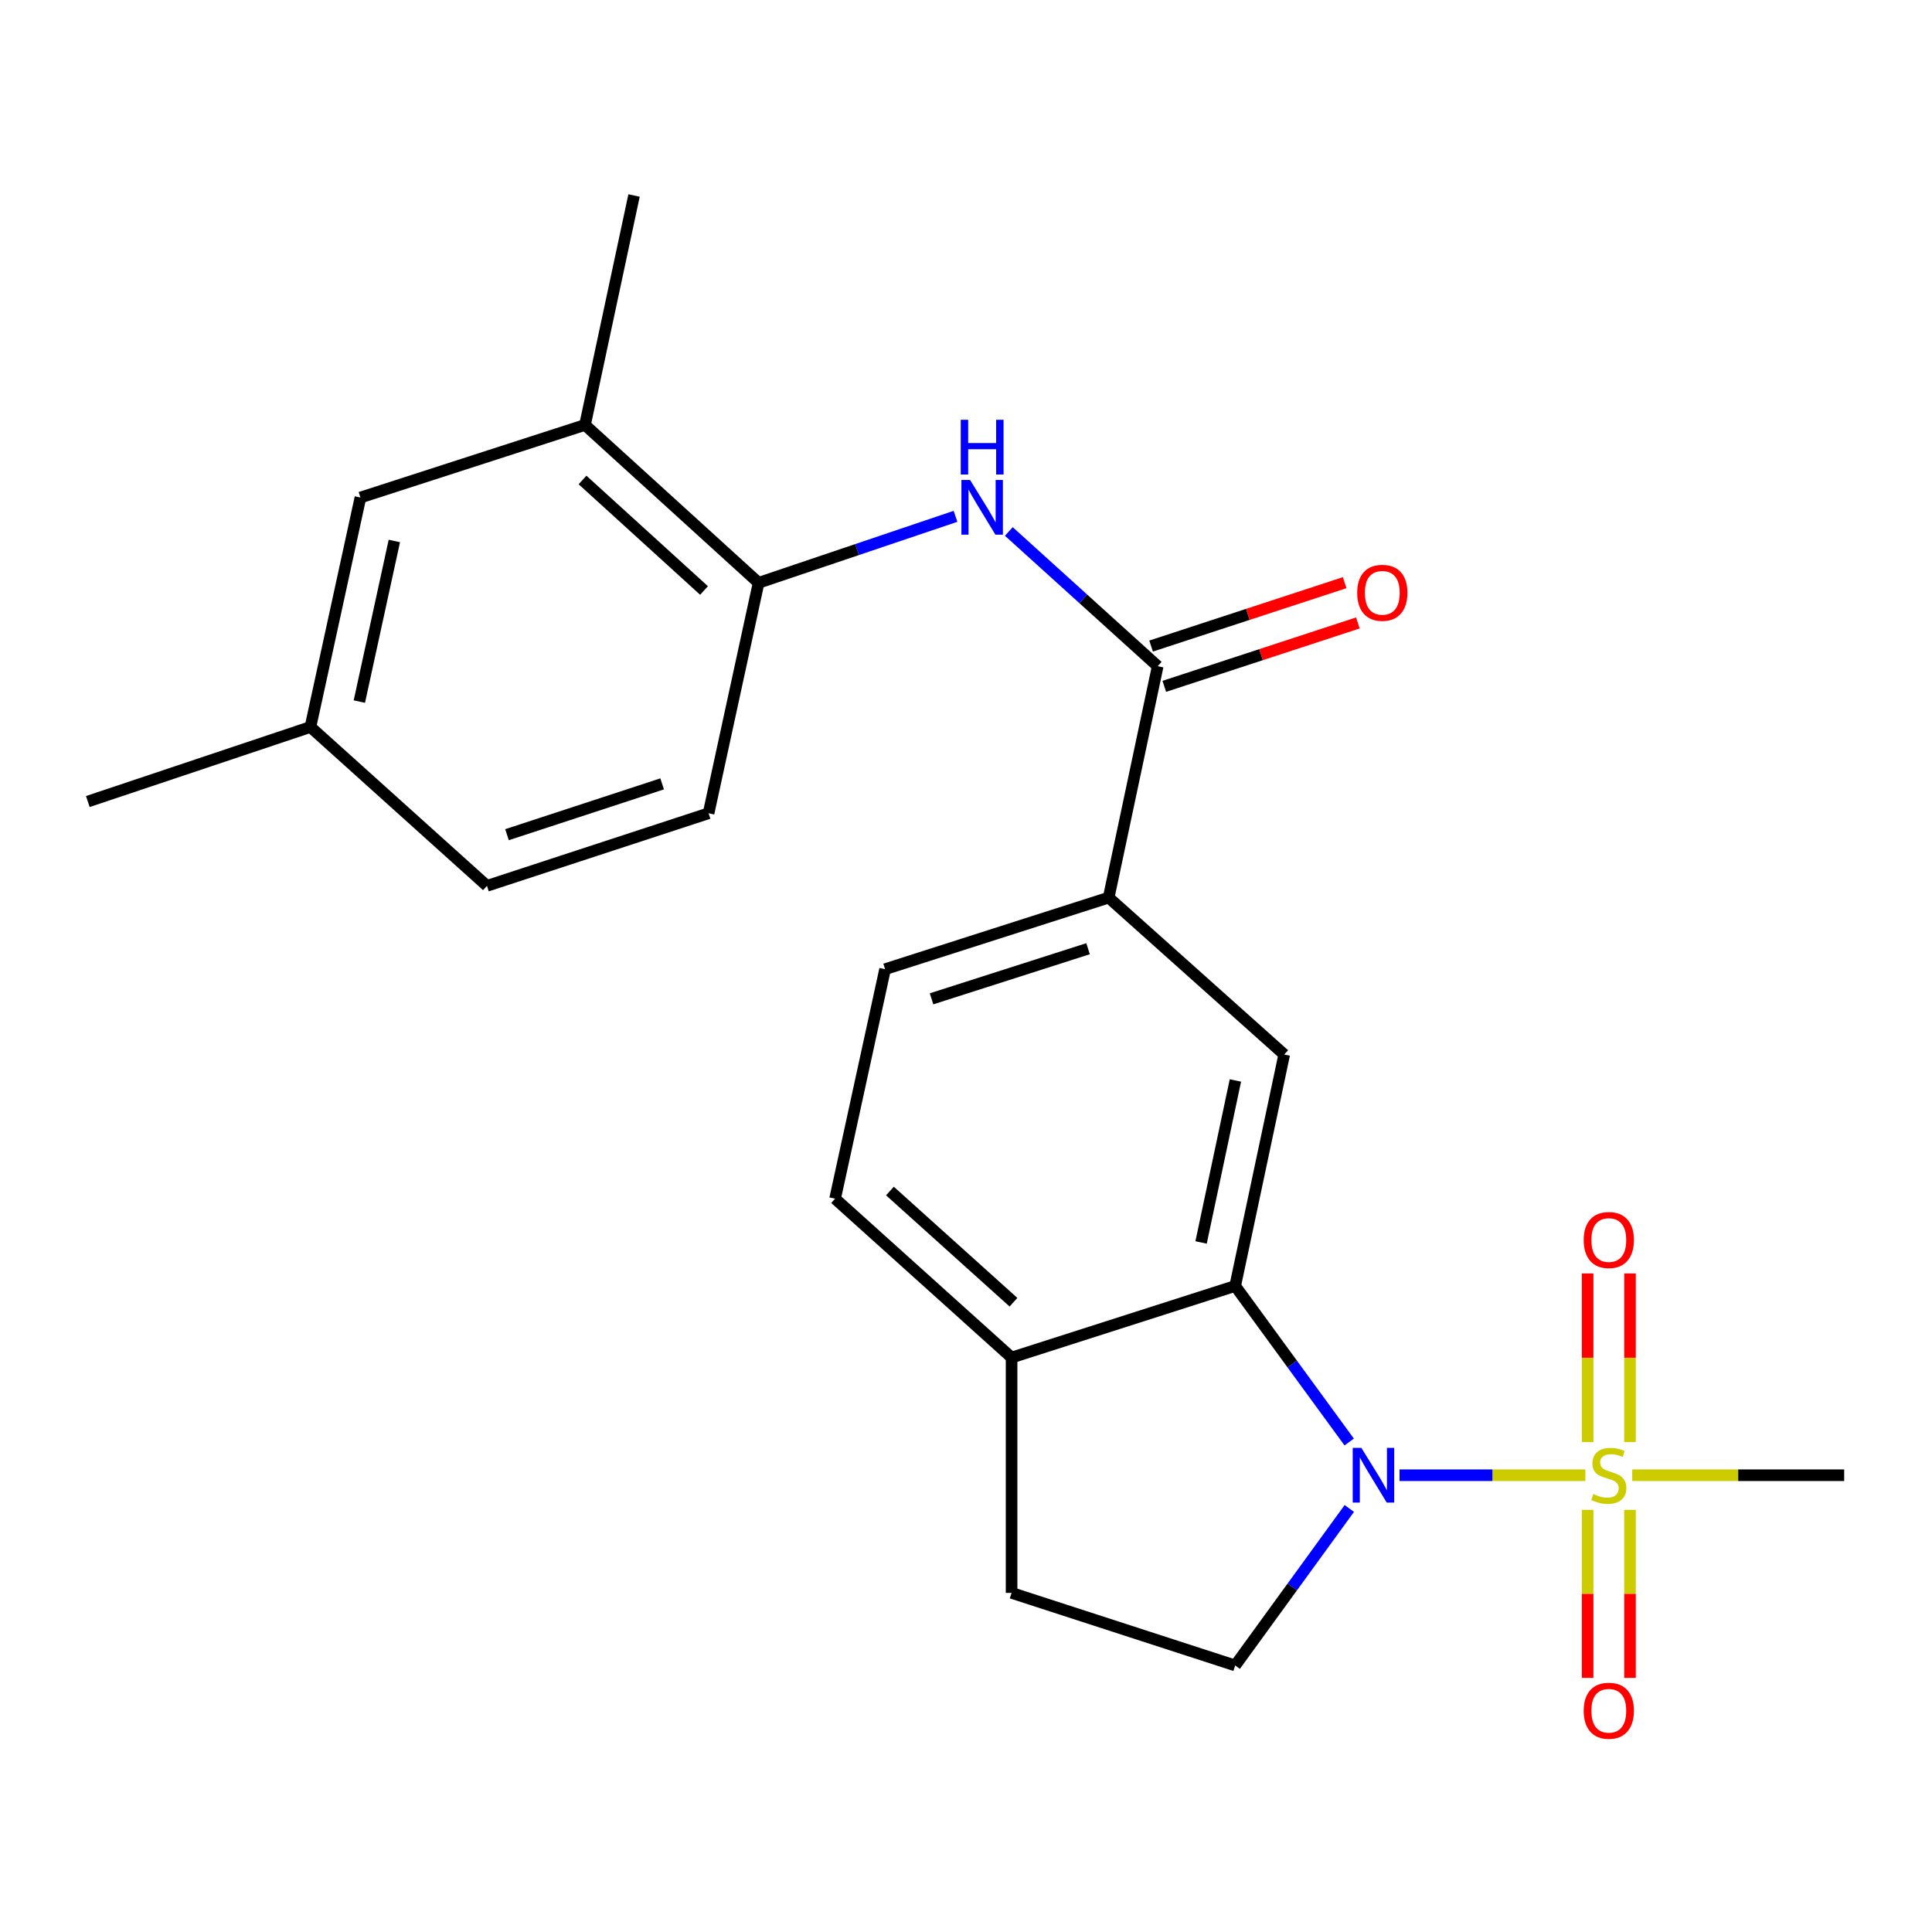 <?xml version='1.0' encoding='iso-8859-1'?>
<svg version='1.1' baseProfile='full'
              xmlns='http://www.w3.org/2000/svg'
                      xmlns:rdkit='http://www.rdkit.org/xml'
                      xmlns:xlink='http://www.w3.org/1999/xlink'
                  xml:space='preserve'
width='1000px' height='1000px' viewBox='0 0 1000 1000'>
<!-- END OF HEADER -->
<rect style='opacity:1.0;fill:#FFFFFF;stroke:none' width='1000' height='1000' x='0' y='0'> </rect>
<path class='bond-0' d='M 820.587,763.576 L 772.487,763.576' style='fill:none;fill-rule:evenodd;stroke:#CCCC00;stroke-width:6px;stroke-linecap:butt;stroke-linejoin:miter;stroke-opacity:1' />
<path class='bond-0' d='M 772.487,763.576 L 724.386,763.576' style='fill:none;fill-rule:evenodd;stroke:#0000FF;stroke-width:6px;stroke-linecap:butt;stroke-linejoin:miter;stroke-opacity:1' />
<path class='bond-9' d='M 843.682,746.41 L 843.682,702.771' style='fill:none;fill-rule:evenodd;stroke:#CCCC00;stroke-width:6px;stroke-linecap:butt;stroke-linejoin:miter;stroke-opacity:1' />
<path class='bond-9' d='M 843.682,702.771 L 843.682,659.131' style='fill:none;fill-rule:evenodd;stroke:#FF0000;stroke-width:6px;stroke-linecap:butt;stroke-linejoin:miter;stroke-opacity:1' />
<path class='bond-9' d='M 821.743,746.41 L 821.743,702.771' style='fill:none;fill-rule:evenodd;stroke:#CCCC00;stroke-width:6px;stroke-linecap:butt;stroke-linejoin:miter;stroke-opacity:1' />
<path class='bond-9' d='M 821.743,702.771 L 821.743,659.131' style='fill:none;fill-rule:evenodd;stroke:#FF0000;stroke-width:6px;stroke-linecap:butt;stroke-linejoin:miter;stroke-opacity:1' />
<path class='bond-10' d='M 821.743,781.501 L 821.743,824.99' style='fill:none;fill-rule:evenodd;stroke:#CCCC00;stroke-width:6px;stroke-linecap:butt;stroke-linejoin:miter;stroke-opacity:1' />
<path class='bond-10' d='M 821.743,824.99 L 821.743,868.479' style='fill:none;fill-rule:evenodd;stroke:#FF0000;stroke-width:6px;stroke-linecap:butt;stroke-linejoin:miter;stroke-opacity:1' />
<path class='bond-10' d='M 843.682,781.501 L 843.682,824.99' style='fill:none;fill-rule:evenodd;stroke:#CCCC00;stroke-width:6px;stroke-linecap:butt;stroke-linejoin:miter;stroke-opacity:1' />
<path class='bond-10' d='M 843.682,824.99 L 843.682,868.479' style='fill:none;fill-rule:evenodd;stroke:#FF0000;stroke-width:6px;stroke-linecap:butt;stroke-linejoin:miter;stroke-opacity:1' />
<path class='bond-18' d='M 844.838,763.576 L 899.692,763.576' style='fill:none;fill-rule:evenodd;stroke:#CCCC00;stroke-width:6px;stroke-linecap:butt;stroke-linejoin:miter;stroke-opacity:1' />
<path class='bond-18' d='M 899.692,763.576 L 954.545,763.576' style='fill:none;fill-rule:evenodd;stroke:#000000;stroke-width:6px;stroke-linecap:butt;stroke-linejoin:miter;stroke-opacity:1' />
<path class='bond-1' d='M 698.344,746.383 L 668.84,705.995' style='fill:none;fill-rule:evenodd;stroke:#0000FF;stroke-width:6px;stroke-linecap:butt;stroke-linejoin:miter;stroke-opacity:1' />
<path class='bond-1' d='M 668.84,705.995 L 639.335,665.607' style='fill:none;fill-rule:evenodd;stroke:#000000;stroke-width:6px;stroke-linecap:butt;stroke-linejoin:miter;stroke-opacity:1' />
<path class='bond-6' d='M 698.4,780.779 L 668.868,821.411' style='fill:none;fill-rule:evenodd;stroke:#0000FF;stroke-width:6px;stroke-linecap:butt;stroke-linejoin:miter;stroke-opacity:1' />
<path class='bond-6' d='M 668.868,821.411 L 639.335,862.044' style='fill:none;fill-rule:evenodd;stroke:#000000;stroke-width:6px;stroke-linecap:butt;stroke-linejoin:miter;stroke-opacity:1' />
<path class='bond-4' d='M 639.335,665.607 L 664.711,545.822' style='fill:none;fill-rule:evenodd;stroke:#000000;stroke-width:6px;stroke-linecap:butt;stroke-linejoin:miter;stroke-opacity:1' />
<path class='bond-4' d='M 621.679,643.093 L 639.442,559.243' style='fill:none;fill-rule:evenodd;stroke:#000000;stroke-width:6px;stroke-linecap:butt;stroke-linejoin:miter;stroke-opacity:1' />
<path class='bond-8' d='M 639.335,665.607 L 523.596,702.671' style='fill:none;fill-rule:evenodd;stroke:#000000;stroke-width:6px;stroke-linecap:butt;stroke-linejoin:miter;stroke-opacity:1' />
<path class='bond-2' d='M 599.224,344.827 L 573.848,464.6' style='fill:none;fill-rule:evenodd;stroke:#000000;stroke-width:6px;stroke-linecap:butt;stroke-linejoin:miter;stroke-opacity:1' />
<path class='bond-3' d='M 599.224,344.827 L 560.694,309.956' style='fill:none;fill-rule:evenodd;stroke:#000000;stroke-width:6px;stroke-linecap:butt;stroke-linejoin:miter;stroke-opacity:1' />
<path class='bond-3' d='M 560.694,309.956 L 522.165,275.086' style='fill:none;fill-rule:evenodd;stroke:#0000FF;stroke-width:6px;stroke-linecap:butt;stroke-linejoin:miter;stroke-opacity:1' />
<path class='bond-12' d='M 602.638,355.251 L 652.734,338.843' style='fill:none;fill-rule:evenodd;stroke:#000000;stroke-width:6px;stroke-linecap:butt;stroke-linejoin:miter;stroke-opacity:1' />
<path class='bond-12' d='M 652.734,338.843 L 702.831,322.435' style='fill:none;fill-rule:evenodd;stroke:#FF0000;stroke-width:6px;stroke-linecap:butt;stroke-linejoin:miter;stroke-opacity:1' />
<path class='bond-12' d='M 595.81,334.402 L 645.906,317.994' style='fill:none;fill-rule:evenodd;stroke:#000000;stroke-width:6px;stroke-linecap:butt;stroke-linejoin:miter;stroke-opacity:1' />
<path class='bond-12' d='M 645.906,317.994 L 696.002,301.586' style='fill:none;fill-rule:evenodd;stroke:#FF0000;stroke-width:6px;stroke-linecap:butt;stroke-linejoin:miter;stroke-opacity:1' />
<path class='bond-7' d='M 494.568,267.251 L 443.607,284.46' style='fill:none;fill-rule:evenodd;stroke:#0000FF;stroke-width:6px;stroke-linecap:butt;stroke-linejoin:miter;stroke-opacity:1' />
<path class='bond-7' d='M 443.607,284.46 L 392.647,301.669' style='fill:none;fill-rule:evenodd;stroke:#000000;stroke-width:6px;stroke-linecap:butt;stroke-linejoin:miter;stroke-opacity:1' />
<path class='bond-5' d='M 664.711,545.822 L 573.848,464.6' style='fill:none;fill-rule:evenodd;stroke:#000000;stroke-width:6px;stroke-linecap:butt;stroke-linejoin:miter;stroke-opacity:1' />
<path class='bond-24' d='M 573.848,464.6 L 458.121,501.652' style='fill:none;fill-rule:evenodd;stroke:#000000;stroke-width:6px;stroke-linecap:butt;stroke-linejoin:miter;stroke-opacity:1' />
<path class='bond-24' d='M 563.179,491.052 L 482.17,516.988' style='fill:none;fill-rule:evenodd;stroke:#000000;stroke-width:6px;stroke-linecap:butt;stroke-linejoin:miter;stroke-opacity:1' />
<path class='bond-13' d='M 639.335,862.044 L 523.596,824.48' style='fill:none;fill-rule:evenodd;stroke:#000000;stroke-width:6px;stroke-linecap:butt;stroke-linejoin:miter;stroke-opacity:1' />
<path class='bond-11' d='M 392.647,301.669 L 302.795,219.947' style='fill:none;fill-rule:evenodd;stroke:#000000;stroke-width:6px;stroke-linecap:butt;stroke-linejoin:miter;stroke-opacity:1' />
<path class='bond-11' d='M 364.408,305.64 L 301.512,248.435' style='fill:none;fill-rule:evenodd;stroke:#000000;stroke-width:6px;stroke-linecap:butt;stroke-linejoin:miter;stroke-opacity:1' />
<path class='bond-17' d='M 392.647,301.669 L 366.759,420.942' style='fill:none;fill-rule:evenodd;stroke:#000000;stroke-width:6px;stroke-linecap:butt;stroke-linejoin:miter;stroke-opacity:1' />
<path class='bond-16' d='M 523.596,702.671 L 432.246,620.438' style='fill:none;fill-rule:evenodd;stroke:#000000;stroke-width:6px;stroke-linecap:butt;stroke-linejoin:miter;stroke-opacity:1' />
<path class='bond-16' d='M 524.572,674.031 L 460.627,616.468' style='fill:none;fill-rule:evenodd;stroke:#000000;stroke-width:6px;stroke-linecap:butt;stroke-linejoin:miter;stroke-opacity:1' />
<path class='bond-23' d='M 523.596,702.671 L 523.596,824.48' style='fill:none;fill-rule:evenodd;stroke:#000000;stroke-width:6px;stroke-linecap:butt;stroke-linejoin:miter;stroke-opacity:1' />
<path class='bond-14' d='M 302.795,219.947 L 186.557,257.523' style='fill:none;fill-rule:evenodd;stroke:#000000;stroke-width:6px;stroke-linecap:butt;stroke-linejoin:miter;stroke-opacity:1' />
<path class='bond-21' d='M 302.795,219.947 L 328.183,101.185' style='fill:none;fill-rule:evenodd;stroke:#000000;stroke-width:6px;stroke-linecap:butt;stroke-linejoin:miter;stroke-opacity:1' />
<path class='bond-25' d='M 186.557,257.523 L 160.681,376.285' style='fill:none;fill-rule:evenodd;stroke:#000000;stroke-width:6px;stroke-linecap:butt;stroke-linejoin:miter;stroke-opacity:1' />
<path class='bond-25' d='M 204.111,280.008 L 185.999,363.141' style='fill:none;fill-rule:evenodd;stroke:#000000;stroke-width:6px;stroke-linecap:butt;stroke-linejoin:miter;stroke-opacity:1' />
<path class='bond-15' d='M 458.121,501.652 L 432.246,620.438' style='fill:none;fill-rule:evenodd;stroke:#000000;stroke-width:6px;stroke-linecap:butt;stroke-linejoin:miter;stroke-opacity:1' />
<path class='bond-20' d='M 366.759,420.942 L 252.044,458.518' style='fill:none;fill-rule:evenodd;stroke:#000000;stroke-width:6px;stroke-linecap:butt;stroke-linejoin:miter;stroke-opacity:1' />
<path class='bond-20' d='M 342.723,405.73 L 262.422,432.033' style='fill:none;fill-rule:evenodd;stroke:#000000;stroke-width:6px;stroke-linecap:butt;stroke-linejoin:miter;stroke-opacity:1' />
<path class='bond-19' d='M 160.681,376.285 L 252.044,458.518' style='fill:none;fill-rule:evenodd;stroke:#000000;stroke-width:6px;stroke-linecap:butt;stroke-linejoin:miter;stroke-opacity:1' />
<path class='bond-22' d='M 160.681,376.285 L 45.455,414.872' style='fill:none;fill-rule:evenodd;stroke:#000000;stroke-width:6px;stroke-linecap:butt;stroke-linejoin:miter;stroke-opacity:1' />
<path  class='atom-0' d='M 824.713 773.296
Q 825.033 773.416, 826.353 773.976
Q 827.673 774.536, 829.113 774.896
Q 830.593 775.216, 832.033 775.216
Q 834.713 775.216, 836.273 773.936
Q 837.833 772.616, 837.833 770.336
Q 837.833 768.776, 837.033 767.816
Q 836.273 766.856, 835.073 766.336
Q 833.873 765.816, 831.873 765.216
Q 829.353 764.456, 827.833 763.736
Q 826.353 763.016, 825.273 761.496
Q 824.233 759.976, 824.233 757.416
Q 824.233 753.856, 826.633 751.656
Q 829.073 749.456, 833.873 749.456
Q 837.153 749.456, 840.873 751.016
L 839.953 754.096
Q 836.553 752.696, 833.993 752.696
Q 831.233 752.696, 829.713 753.856
Q 828.193 754.976, 828.233 756.936
Q 828.233 758.456, 828.993 759.376
Q 829.793 760.296, 830.913 760.816
Q 832.073 761.336, 833.993 761.936
Q 836.553 762.736, 838.073 763.536
Q 839.593 764.336, 840.673 765.976
Q 841.793 767.576, 841.793 770.336
Q 841.793 774.256, 839.153 776.376
Q 836.553 778.456, 832.193 778.456
Q 829.673 778.456, 827.753 777.896
Q 825.873 777.376, 823.633 776.456
L 824.713 773.296
' fill='#CCCC00'/>
<path  class='atom-1' d='M 704.644 749.416
L 713.924 764.416
Q 714.844 765.896, 716.324 768.576
Q 717.804 771.256, 717.884 771.416
L 717.884 749.416
L 721.644 749.416
L 721.644 777.736
L 717.764 777.736
L 707.804 761.336
Q 706.644 759.416, 705.404 757.216
Q 704.204 755.016, 703.844 754.336
L 703.844 777.736
L 700.164 777.736
L 700.164 749.416
L 704.644 749.416
' fill='#0000FF'/>
<path  class='atom-4' d='M 502.101 248.433
L 511.381 263.433
Q 512.301 264.913, 513.781 267.593
Q 515.261 270.273, 515.341 270.433
L 515.341 248.433
L 519.101 248.433
L 519.101 276.753
L 515.221 276.753
L 505.261 260.353
Q 504.101 258.433, 502.861 256.233
Q 501.661 254.033, 501.301 253.353
L 501.301 276.753
L 497.621 276.753
L 497.621 248.433
L 502.101 248.433
' fill='#0000FF'/>
<path  class='atom-4' d='M 497.281 217.281
L 501.121 217.281
L 501.121 229.321
L 515.601 229.321
L 515.601 217.281
L 519.441 217.281
L 519.441 245.601
L 515.601 245.601
L 515.601 232.521
L 501.121 232.521
L 501.121 245.601
L 497.281 245.601
L 497.281 217.281
' fill='#0000FF'/>
<path  class='atom-10' d='M 819.713 641.835
Q 819.713 635.035, 823.073 631.235
Q 826.433 627.435, 832.713 627.435
Q 838.993 627.435, 842.353 631.235
Q 845.713 635.035, 845.713 641.835
Q 845.713 648.715, 842.313 652.635
Q 838.913 656.515, 832.713 656.515
Q 826.473 656.515, 823.073 652.635
Q 819.713 648.755, 819.713 641.835
M 832.713 653.315
Q 837.033 653.315, 839.353 650.435
Q 841.713 647.515, 841.713 641.835
Q 841.713 636.275, 839.353 633.475
Q 837.033 630.635, 832.713 630.635
Q 828.393 630.635, 826.033 633.435
Q 823.713 636.235, 823.713 641.835
Q 823.713 647.555, 826.033 650.435
Q 828.393 653.315, 832.713 653.315
' fill='#FF0000'/>
<path  class='atom-11' d='M 819.713 885.476
Q 819.713 878.676, 823.073 874.876
Q 826.433 871.076, 832.713 871.076
Q 838.993 871.076, 842.353 874.876
Q 845.713 878.676, 845.713 885.476
Q 845.713 892.356, 842.313 896.276
Q 838.913 900.156, 832.713 900.156
Q 826.473 900.156, 823.073 896.276
Q 819.713 892.396, 819.713 885.476
M 832.713 896.956
Q 837.033 896.956, 839.353 894.076
Q 841.713 891.156, 841.713 885.476
Q 841.713 879.916, 839.353 877.116
Q 837.033 874.276, 832.713 874.276
Q 828.393 874.276, 826.033 877.076
Q 823.713 879.876, 823.713 885.476
Q 823.713 891.196, 826.033 894.076
Q 828.393 896.956, 832.713 896.956
' fill='#FF0000'/>
<path  class='atom-13' d='M 702.475 306.831
Q 702.475 300.031, 705.835 296.231
Q 709.195 292.431, 715.475 292.431
Q 721.755 292.431, 725.115 296.231
Q 728.475 300.031, 728.475 306.831
Q 728.475 313.711, 725.075 317.631
Q 721.675 321.511, 715.475 321.511
Q 709.235 321.511, 705.835 317.631
Q 702.475 313.751, 702.475 306.831
M 715.475 318.311
Q 719.795 318.311, 722.115 315.431
Q 724.475 312.511, 724.475 306.831
Q 724.475 301.271, 722.115 298.471
Q 719.795 295.631, 715.475 295.631
Q 711.155 295.631, 708.795 298.431
Q 706.475 301.231, 706.475 306.831
Q 706.475 312.551, 708.795 315.431
Q 711.155 318.311, 715.475 318.311
' fill='#FF0000'/>
</svg>
